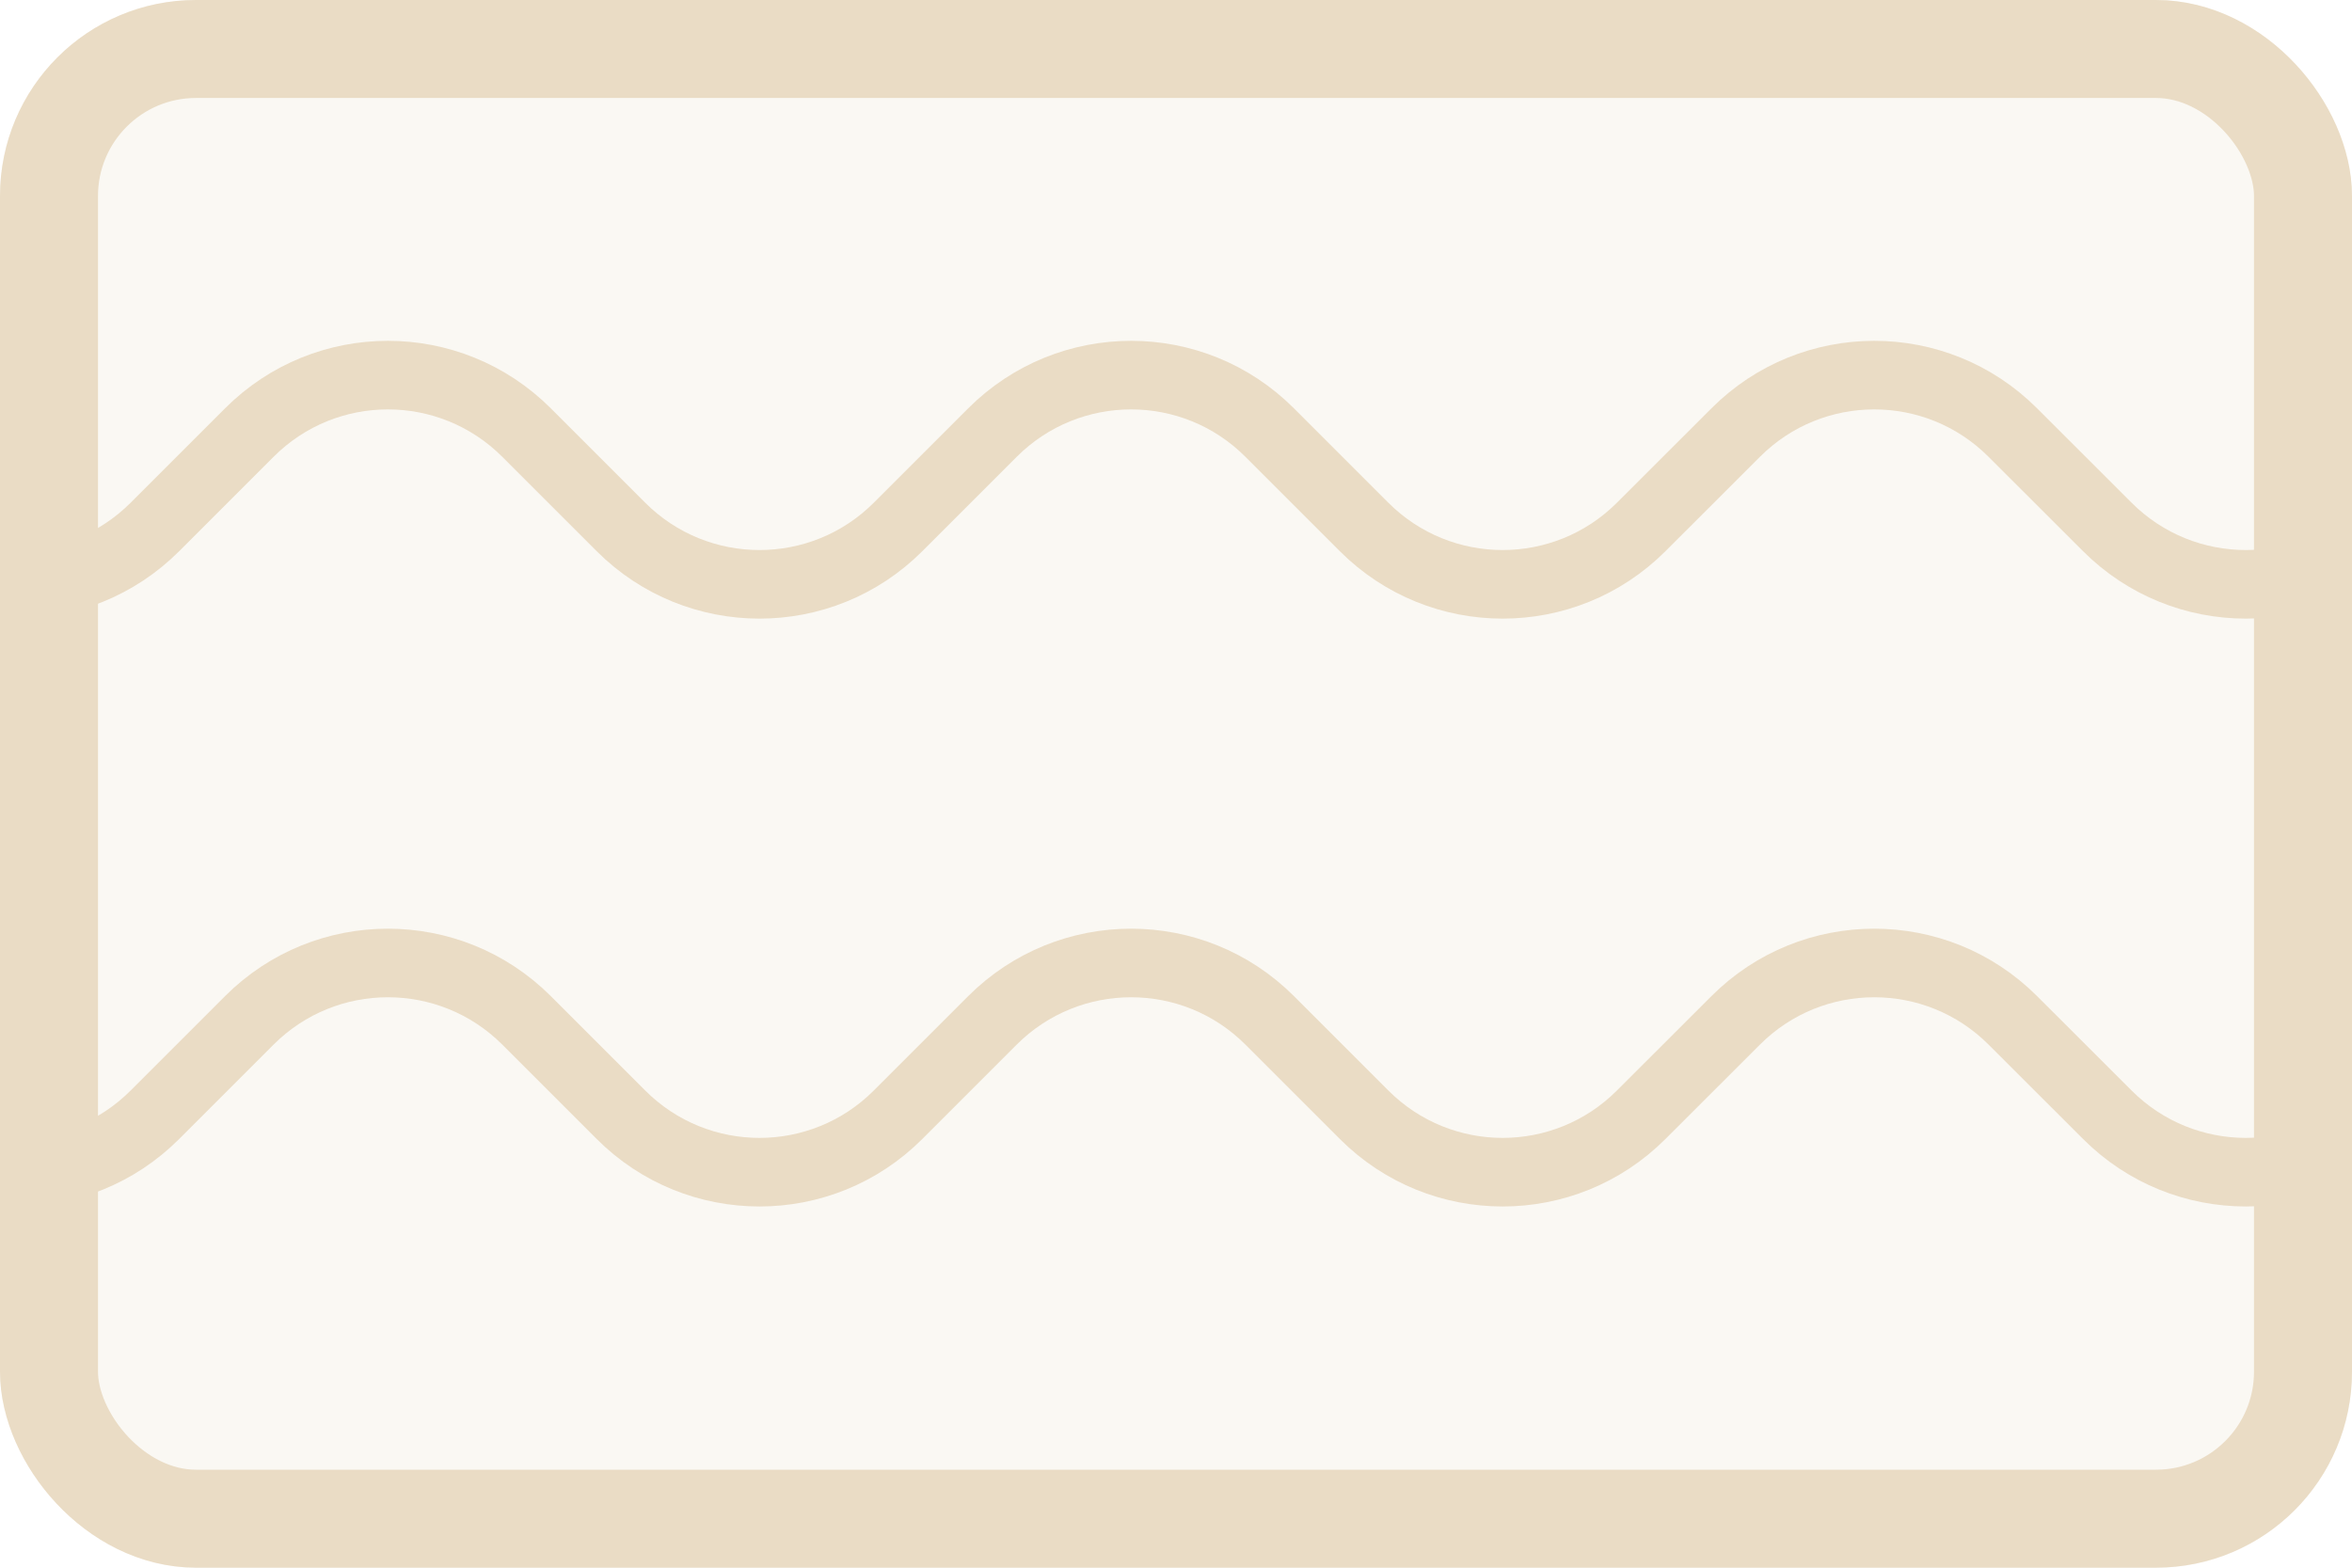 <svg width="24" height="16" viewBox="0 0 24 16" fill="none" xmlns="http://www.w3.org/2000/svg">
<g clip-path="url(#clip0_101_621)">
<rect width="24" height="16" rx="2" fill="#EADCC5" fill-opacity="0.2"/>
<path d="M-15 6.792L-12.623 4.415C-11.841 3.633 -10.575 3.633 -9.794 4.415L-8.831 5.378C-8.05 6.159 -6.784 6.159 -6.002 5.378L-5.039 4.415C-4.258 3.633 -2.992 3.633 -2.211 4.415L-1.248 5.378C-0.466 6.159 0.8 6.159 1.581 5.378L2.544 4.415C3.325 3.633 4.591 3.633 5.373 4.415L6.336 5.378C7.117 6.159 8.383 6.159 9.164 5.378L10.127 4.415C10.909 3.633 12.175 3.633 12.956 4.415L13.919 5.378C14.7 6.159 15.966 6.159 16.747 5.378L17.711 4.415C18.492 3.633 19.758 3.633 20.539 4.415L21.503 5.378C22.284 6.159 23.55 6.159 24.331 5.378L25.294 4.415C26.075 3.633 27.341 3.633 28.122 4.415L29.086 5.378C29.867 6.159 31.133 6.159 31.914 5.378L32.877 4.415C33.658 3.633 34.925 3.633 35.706 4.415L36.669 5.378C37.45 6.159 38.717 6.159 39.498 5.378L40.461 4.415C41.242 3.633 42.508 3.633 43.289 4.415L44.252 5.378C45.033 6.159 46.3 6.159 47.081 5.378L48.044 4.415C48.825 3.633 50.092 3.633 50.873 4.415L51.836 5.378C52.617 6.159 53.883 6.159 54.664 5.378L55.627 4.415C56.408 3.633 57.675 3.633 58.456 4.415L59.419 5.378C60.2 6.159 61.467 6.159 62.248 5.378L63.211 4.415C63.992 3.633 65.258 3.633 66.039 4.415L67.002 5.378C67.784 6.159 69.05 6.159 69.831 5.378L70.794 4.415C71.575 3.633 72.841 3.633 73.623 4.415L76 6.792" stroke="#EADCC5" stroke-width="0.7"/>
<path d="M-15 12.792L-12.623 10.414C-11.841 9.633 -10.575 9.633 -9.794 10.414L-8.831 11.377C-8.05 12.159 -6.784 12.159 -6.002 11.377L-5.039 10.414C-4.258 9.633 -2.992 9.633 -2.211 10.414L-1.248 11.377C-0.466 12.159 0.8 12.159 1.581 11.377L2.544 10.414C3.325 9.633 4.591 9.633 5.373 10.414L6.336 11.377C7.117 12.159 8.383 12.159 9.164 11.377L10.127 10.414C10.909 9.633 12.175 9.633 12.956 10.414L13.919 11.377C14.7 12.159 15.966 12.159 16.747 11.377L17.711 10.414C18.492 9.633 19.758 9.633 20.539 10.414L21.503 11.377C22.284 12.159 23.55 12.159 24.331 11.377L25.294 10.414C26.075 9.633 27.341 9.633 28.122 10.414L29.086 11.377C29.867 12.159 31.133 12.159 31.914 11.377L32.877 10.414C33.658 9.633 34.925 9.633 35.706 10.414L36.669 11.377C37.45 12.159 38.717 12.159 39.498 11.377L40.461 10.414C41.242 9.633 42.508 9.633 43.289 10.414L44.252 11.377C45.033 12.159 46.3 12.159 47.081 11.377L48.044 10.414C48.825 9.633 50.092 9.633 50.873 10.414L51.836 11.377C52.617 12.159 53.883 12.159 54.664 11.377L55.627 10.414C56.408 9.633 57.675 9.633 58.456 10.414L59.419 11.377C60.2 12.159 61.467 12.159 62.248 11.377L63.211 10.414C63.992 9.633 65.258 9.633 66.039 10.414L67.002 11.377C67.784 12.159 69.05 12.159 69.831 11.377L70.794 10.414C71.575 9.633 72.841 9.633 73.623 10.414L76 12.792" stroke="#EADCC5" stroke-width="0.7"/>
</g>
<rect x="0.5" y="0.5" width="23" height="15" rx="1.5" stroke="#EADCC5"/>
<defs>
<clipPath id="clip0_101_621">
<rect width="24" height="16" rx="2" fill="white"/>
</clipPath>
</defs>
</svg>
